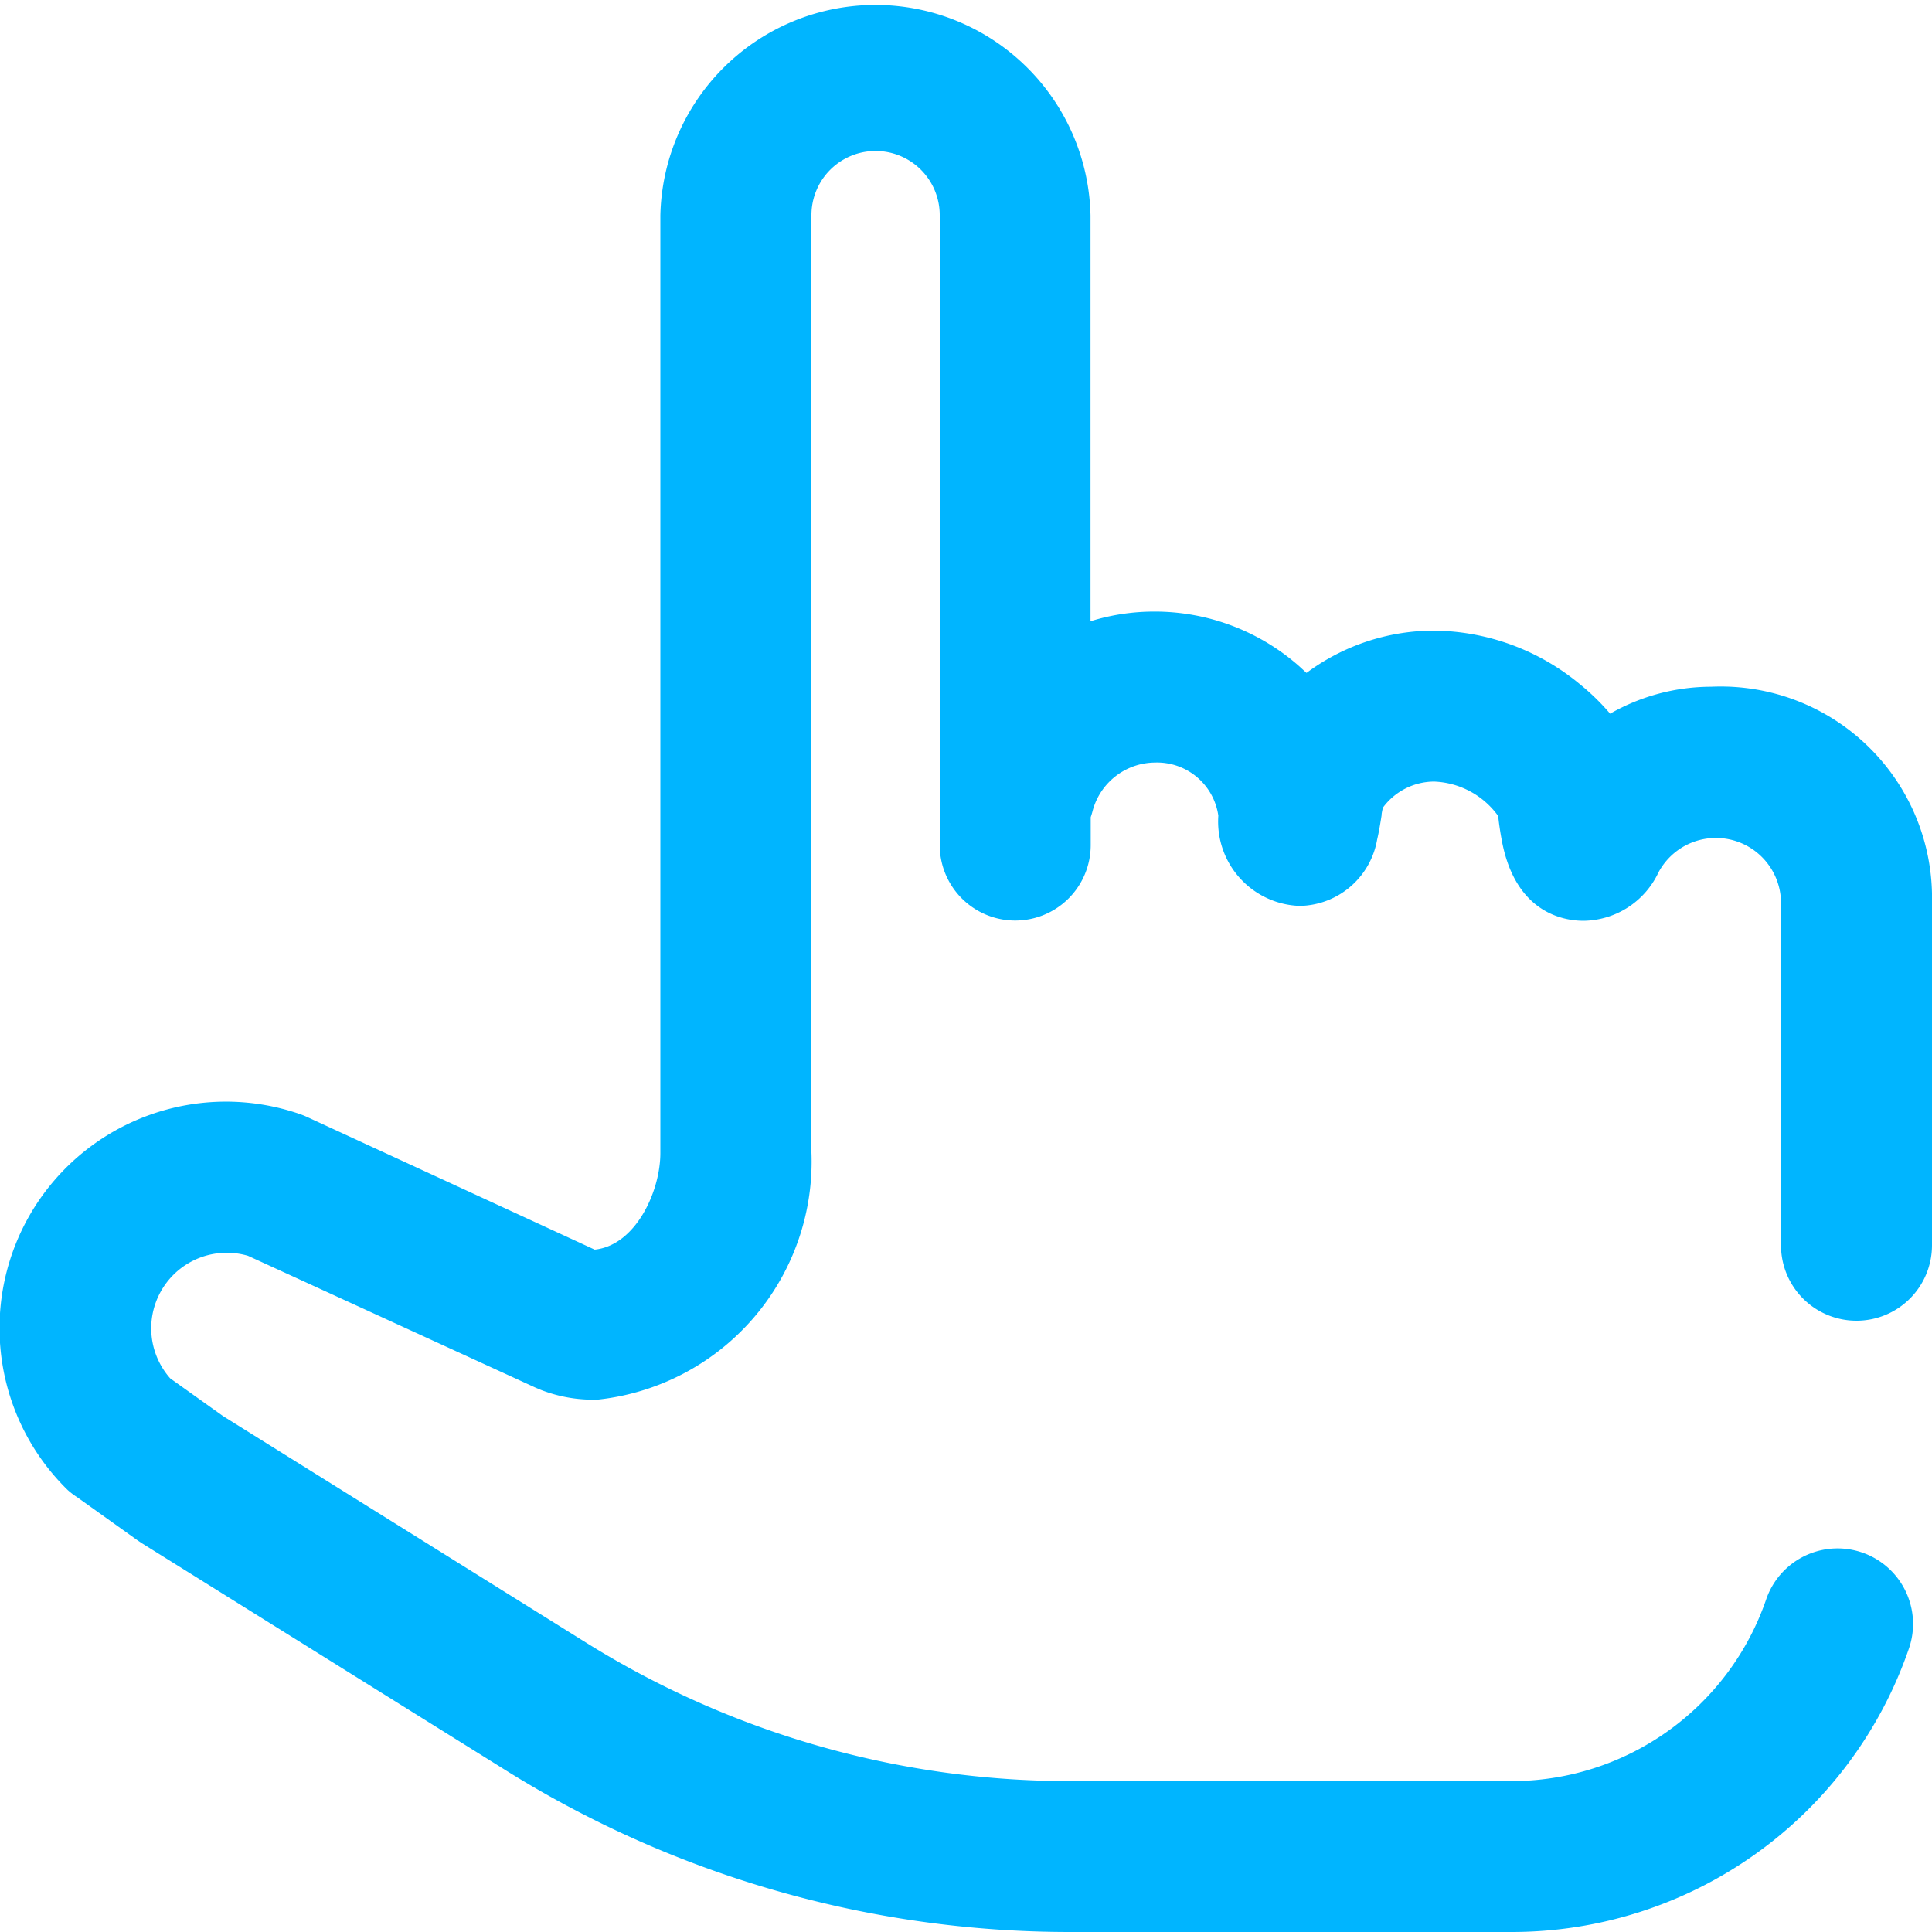 <svg xmlns="http://www.w3.org/2000/svg" id="clicker_1_" data-name="clicker (1)" width="20" height="20"
    viewBox="0 0 20 20">
    <g id="Group_2007" data-name="Group 2007" transform="translate(0 0)">
        <path id="Path_11507" data-name="Path 11507"
            d="M19.219,13.672A.781.781,0,0,0,20,12.891V9.344a2.188,2.188,0,0,0-2.288-2.235,2.111,2.111,0,0,0-1.044.279,2.362,2.362,0,0,0-.307-.3,2.4,2.4,0,0,0-1.518-.56,2.216,2.216,0,0,0-1.318.438L13.453,6.9a2.261,2.261,0,0,0-1.5-.569,2.226,2.226,0,0,0-.664.1v-4.2a2.227,2.227,0,0,0-4.453,0v9.705c0,.4-.258.957-.68,1L3.177,11.562q-.035-.016-.072-.029A2.344,2.344,0,0,0,.7,15.424.78.78,0,0,0,.8,15.5l.626.447.04.027,3.771,2.353A11.018,11.018,0,0,0,11.071,20h4.573a4.348,4.348,0,0,0,4.118-2.937.781.781,0,0,0-1.479-.505,2.786,2.786,0,0,1-2.64,1.88H11.071A9.457,9.457,0,0,1,6.06,17l-3.75-2.34-.548-.391A.782.782,0,0,1,2.567,13l2.979,1.366.055.023a1.5,1.5,0,0,0,.586.1A2.478,2.478,0,0,0,8.4,11.932V2.227a.664.664,0,0,1,1.328,0V8.748a.781.781,0,0,0,1.563,0V8.46q.011-.032.02-.066a.673.673,0,0,1,.644-.5.641.641,0,0,1,.657.55.874.874,0,0,0,.844.934.828.828,0,0,0,.8-.686c.019-.081.033-.167.046-.25,0-.024.008-.053.013-.08a.663.663,0,0,1,.529-.271.857.857,0,0,1,.667.359V8.46c0,.013.014.13.038.253.143.739.638.819.844.819a.869.869,0,0,0,.775-.5.674.674,0,0,1,1.269.317v3.546A.781.781,0,0,0,19.219,13.672Z"
            fill="#00b5ff"></path>
    </g>
</svg>